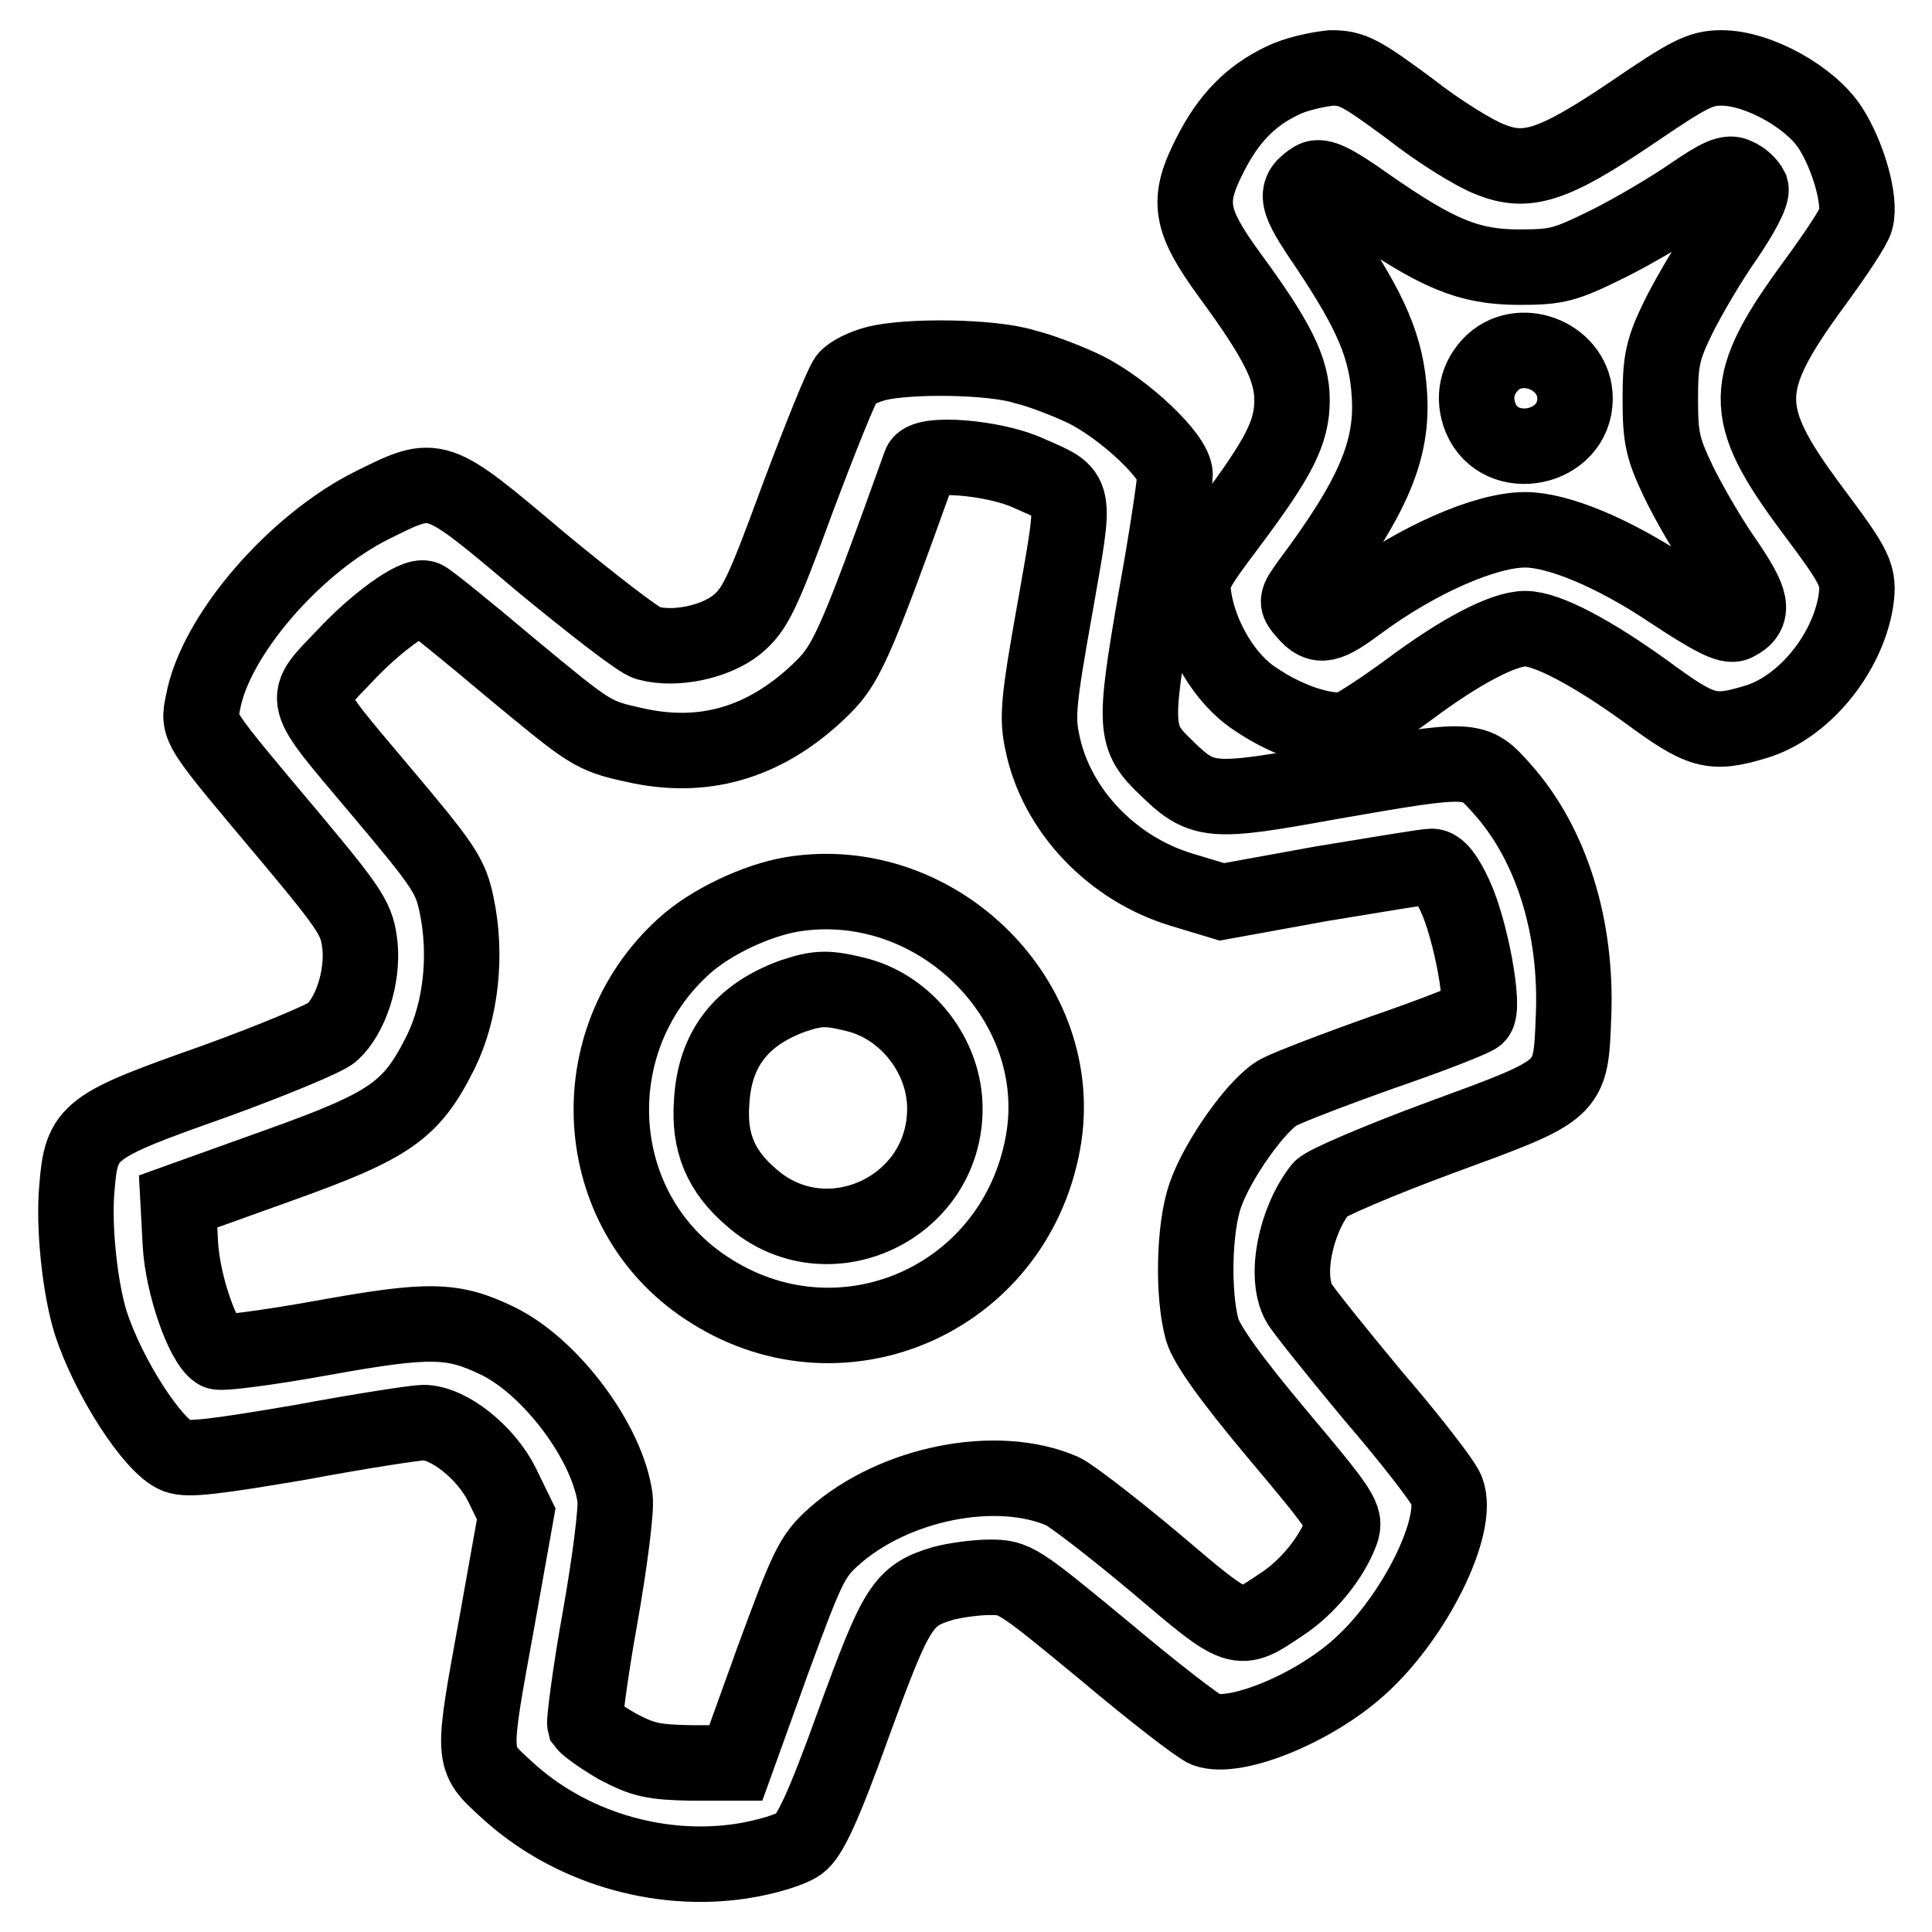 <?xml version="1.0" encoding="utf-8"?>
<!-- Svg Vector Icons : http://www.onlinewebfonts.com/icon -->
<!DOCTYPE svg PUBLIC "-//W3C//DTD SVG 1.1//EN" "http://www.w3.org/Graphics/SVG/1.1/DTD/svg11.dtd">
<svg version="1.1" xmlns="http://www.w3.org/2000/svg" xmlns:xlink="http://www.w3.org/1999/xlink" x="0px" y="0px" viewBox="0 0 256 256" enable-background="new 0 0 256 256" xml:space="preserve">
<g><g><g><path stroke-width="10" fill-opacity="0" stroke="#000000"  d="M169.9,10.7c-4.2,2-7.1,5-9.5,9.7c-3.2,6.2-2.8,8.7,2.5,16c6.4,8.7,8.3,12.6,8.3,16.6c0,4.3-1.7,7.6-8.2,16.3c-4.9,6.5-5.2,7.1-4.8,9.9c0.8,5.2,4.1,10.8,8.1,13.4c4.5,3.1,10.1,4.8,12.6,3.9c1-0.4,4.5-2.7,7.9-5.2c6.7-5,12.4-8,15.3-8c2.9,0,8.9,3.2,16.1,8.4c7.2,5.3,8.6,5.7,14.3,4c6.3-1.8,12.2-8.8,13.4-16c0.5-3.5,0.1-4.3-5.8-12.2c-9.6-12.9-9.5-16.6,0.5-30.2c2.7-3.7,5.1-7.3,5.3-8.2c0.7-2.5-1-8.5-3.4-12.2c-2.6-4-9.5-7.9-14.4-7.9c-2.8,0-4.3,0.8-11.8,5.9c-10.5,7.1-14,8.2-18.9,6.2c-1.9-0.7-6.8-3.7-10.6-6.7c-6.5-4.8-7.6-5.4-10.4-5.4C174.5,9.2,171.7,9.8,169.9,10.7z M232,25c0.2,0.7-1.2,3.4-3.4,6.6c-2.1,3-4.8,7.6-6.2,10.4c-2.1,4.3-2.4,5.8-2.4,10.9c0,5.1,0.3,6.5,2.4,10.9c1.3,2.7,4,7.4,6.1,10.4c3.7,5.4,4.1,7.1,1.5,8.4c-0.9,0.5-3.2-0.7-8.8-4.4c-7.5-5-14.8-8-19.1-8c-5.3,0-14.3,4-21.9,9.6c-4.3,3.2-5.4,3.5-7.2,1.4c-1.3-1.5-1.3-1.5,0.4-3.9c8.6-11.5,11.2-17.7,10.7-25.1c-0.4-6.2-2.4-10.8-8.2-19.5c-4.3-6.3-4.5-7.3-1.8-9c0.9-0.5,2.6,0.3,7.1,3.5c9.2,6.4,13.4,8.2,20.1,8.2c5.1,0,6.1-0.3,11.8-3.1c3.4-1.7,8.3-4.6,10.9-6.4c3.8-2.6,5.1-3.2,6.1-2.6C230.9,23.6,231.7,24.4,232,25z"/><path stroke-width="10" fill-opacity="0" stroke="#000000"  d="M197.8,48c-2.1,2-2.7,4.7-1.6,7.4c2.6,6.2,12.5,4.2,12.5-2.6C208.7,47.4,201.8,44.4,197.8,48z"/><path stroke-width="10" fill-opacity="0" stroke="#000000"  d="M116,48.2c-1.5,0.4-3.2,1.2-3.8,1.9c-0.6,0.7-3.5,7.9-6.5,15.9c-4.8,13.1-5.7,14.8-8.1,16.8c-2.9,2.3-8.2,3.4-11.8,2.4c-1-0.2-7.3-5.1-14.1-10.7c-14.1-11.9-13.8-11.8-22.3-7.6C39.1,72,28.5,84.2,26.9,93.1c-0.7,3.4-0.9,3,11.7,18c8.2,9.8,8.7,10.8,9.1,14.2c0.4,4.2-1.2,9.2-3.7,11.5c-0.9,0.8-7.9,3.7-15.6,6.5c-16.7,5.9-17.6,6.5-18.2,14c-0.5,5.2,0.4,13.4,1.8,17.9c2.3,7.2,8.3,16.5,11.4,17.7c1.5,0.6,5.3,0.1,16.5-1.8c8-1.5,15.3-2.6,16.2-2.6c3.4,0,8.3,4,10.4,8.2l1.9,3.9l-2.5,14c-3.4,18.7-3.5,18.2,1.2,22.5c8.2,7.6,20.1,11.2,31.2,9.5c3.2-0.5,6.5-1.5,7.6-2.3c1.4-1,3.2-4.8,7.2-15.9c5.7-15.6,6.5-17,11.9-18.6c1.5-0.4,4.3-0.8,6.2-0.8c3.3,0,3.7,0.3,15.1,9.7c6.4,5.4,12.5,10.1,13.5,10.5c3.9,1.4,14.2-2.8,20.3-8.3c7.3-6.5,13.4-18.8,11.6-23.4c-0.4-1.1-4.8-6.8-9.8-12.6c-4.9-5.9-9.4-11.5-9.8-12.3c-1.9-3.5-0.5-10.7,2.9-15.1c0.6-0.7,7.6-3.7,15.7-6.7c17.7-6.5,17.4-6.2,17.8-16.1c0.5-11.8-2.9-22.8-9.4-30.1c-3.8-4.3-3.8-4.3-22.8-1c-15.9,2.9-17,2.8-21.8-1.9c-4.2-4-4.3-5.3-1.4-22.1c1.5-8.2,2.6-15.7,2.6-16.7c0-2.4-6.7-8.7-11.9-11.3c-2.3-1.1-5.9-2.5-8-3C131.4,47.2,120.1,47.1,116,48.2z M136.3,62.7c6.5,2.9,6.3,1.8,3.5,17.8c-2.2,12.3-2.4,14.5-1.7,17.8c1.8,9,9.2,16.8,18.5,19.6l5.3,1.6l13.2-2.4c7.3-1.2,13.9-2.3,14.6-2.3c0.9,0,1.9,1.3,3.1,3.9c2.1,4.5,4,14.9,2.9,15.9c-0.4,0.4-6,2.6-12.4,4.8c-6.5,2.3-12.7,4.7-13.8,5.3c-2.8,1.4-8.2,9-9.8,13.7c-1.5,4.3-1.7,13.1-0.4,17.8c0.6,2,3.7,6.4,10,13.9c8.5,10.1,9.1,11,8.4,12.9c-1.3,3.5-4.5,7.4-7.9,9.6c-5.8,3.9-5.5,4-16.7-5.5c-5.6-4.7-11.2-9-12.3-9.5c-8.7-3.8-22.3-1.1-30.3,6c-2.9,2.6-3.5,3.9-8.1,16.4l-4.9,13.6h-5.9c-5.1-0.1-6.4-0.4-9.8-2.2c-2.1-1.2-4-2.6-4.3-3c-0.1-0.4,0.7-6.8,2-14c1.3-7.3,2.2-14.4,2-15.9c-1-7.3-8.4-17.3-15.5-20.8c-6-2.9-9-3-23.4-0.4c-7.2,1.3-13.4,2.1-13.8,1.8c-1.9-1.2-4.6-8.8-4.9-14.3l-0.3-5.6l13.1-4.7c15.1-5.4,17.8-7.3,21.7-15.1c2.7-5.5,3.5-12.9,2.1-19.5c-0.8-3.9-1.7-5.2-10.3-15.4c-10.6-12.6-10.3-11.5-4.5-17.6c4-4.3,9.3-8.2,10.6-7.6c0.5,0.2,5.7,4.4,11.5,9.3c10.4,8.6,10.7,8.9,16.2,10.1c9.1,2.1,17.2-0.2,24.4-7c3.7-3.5,4.6-5.3,13.5-30.1C122.2,59.8,131.8,60.6,136.3,62.7z"/><path stroke-width="10" fill-opacity="0" stroke="#000000"  d="M105,118.5c-4.8,0.8-10.9,3.7-14.4,6.9c-13.9,12.6-12.5,35,2.9,45.2c17.6,11.8,40.9,1.8,44.7-19.2C141.6,132.7,124.1,115.4,105,118.5z M113.5,131.8c6.7,1.7,11.7,8.2,11.7,15.1c0,13.3-15.7,20.5-25.6,11.8c-4.1-3.5-5.7-7.3-5.3-12.7c0.4-7,3.9-11.5,10.7-14C108.3,130.9,109.5,130.8,113.5,131.8z"/></g></g></g>
</svg>